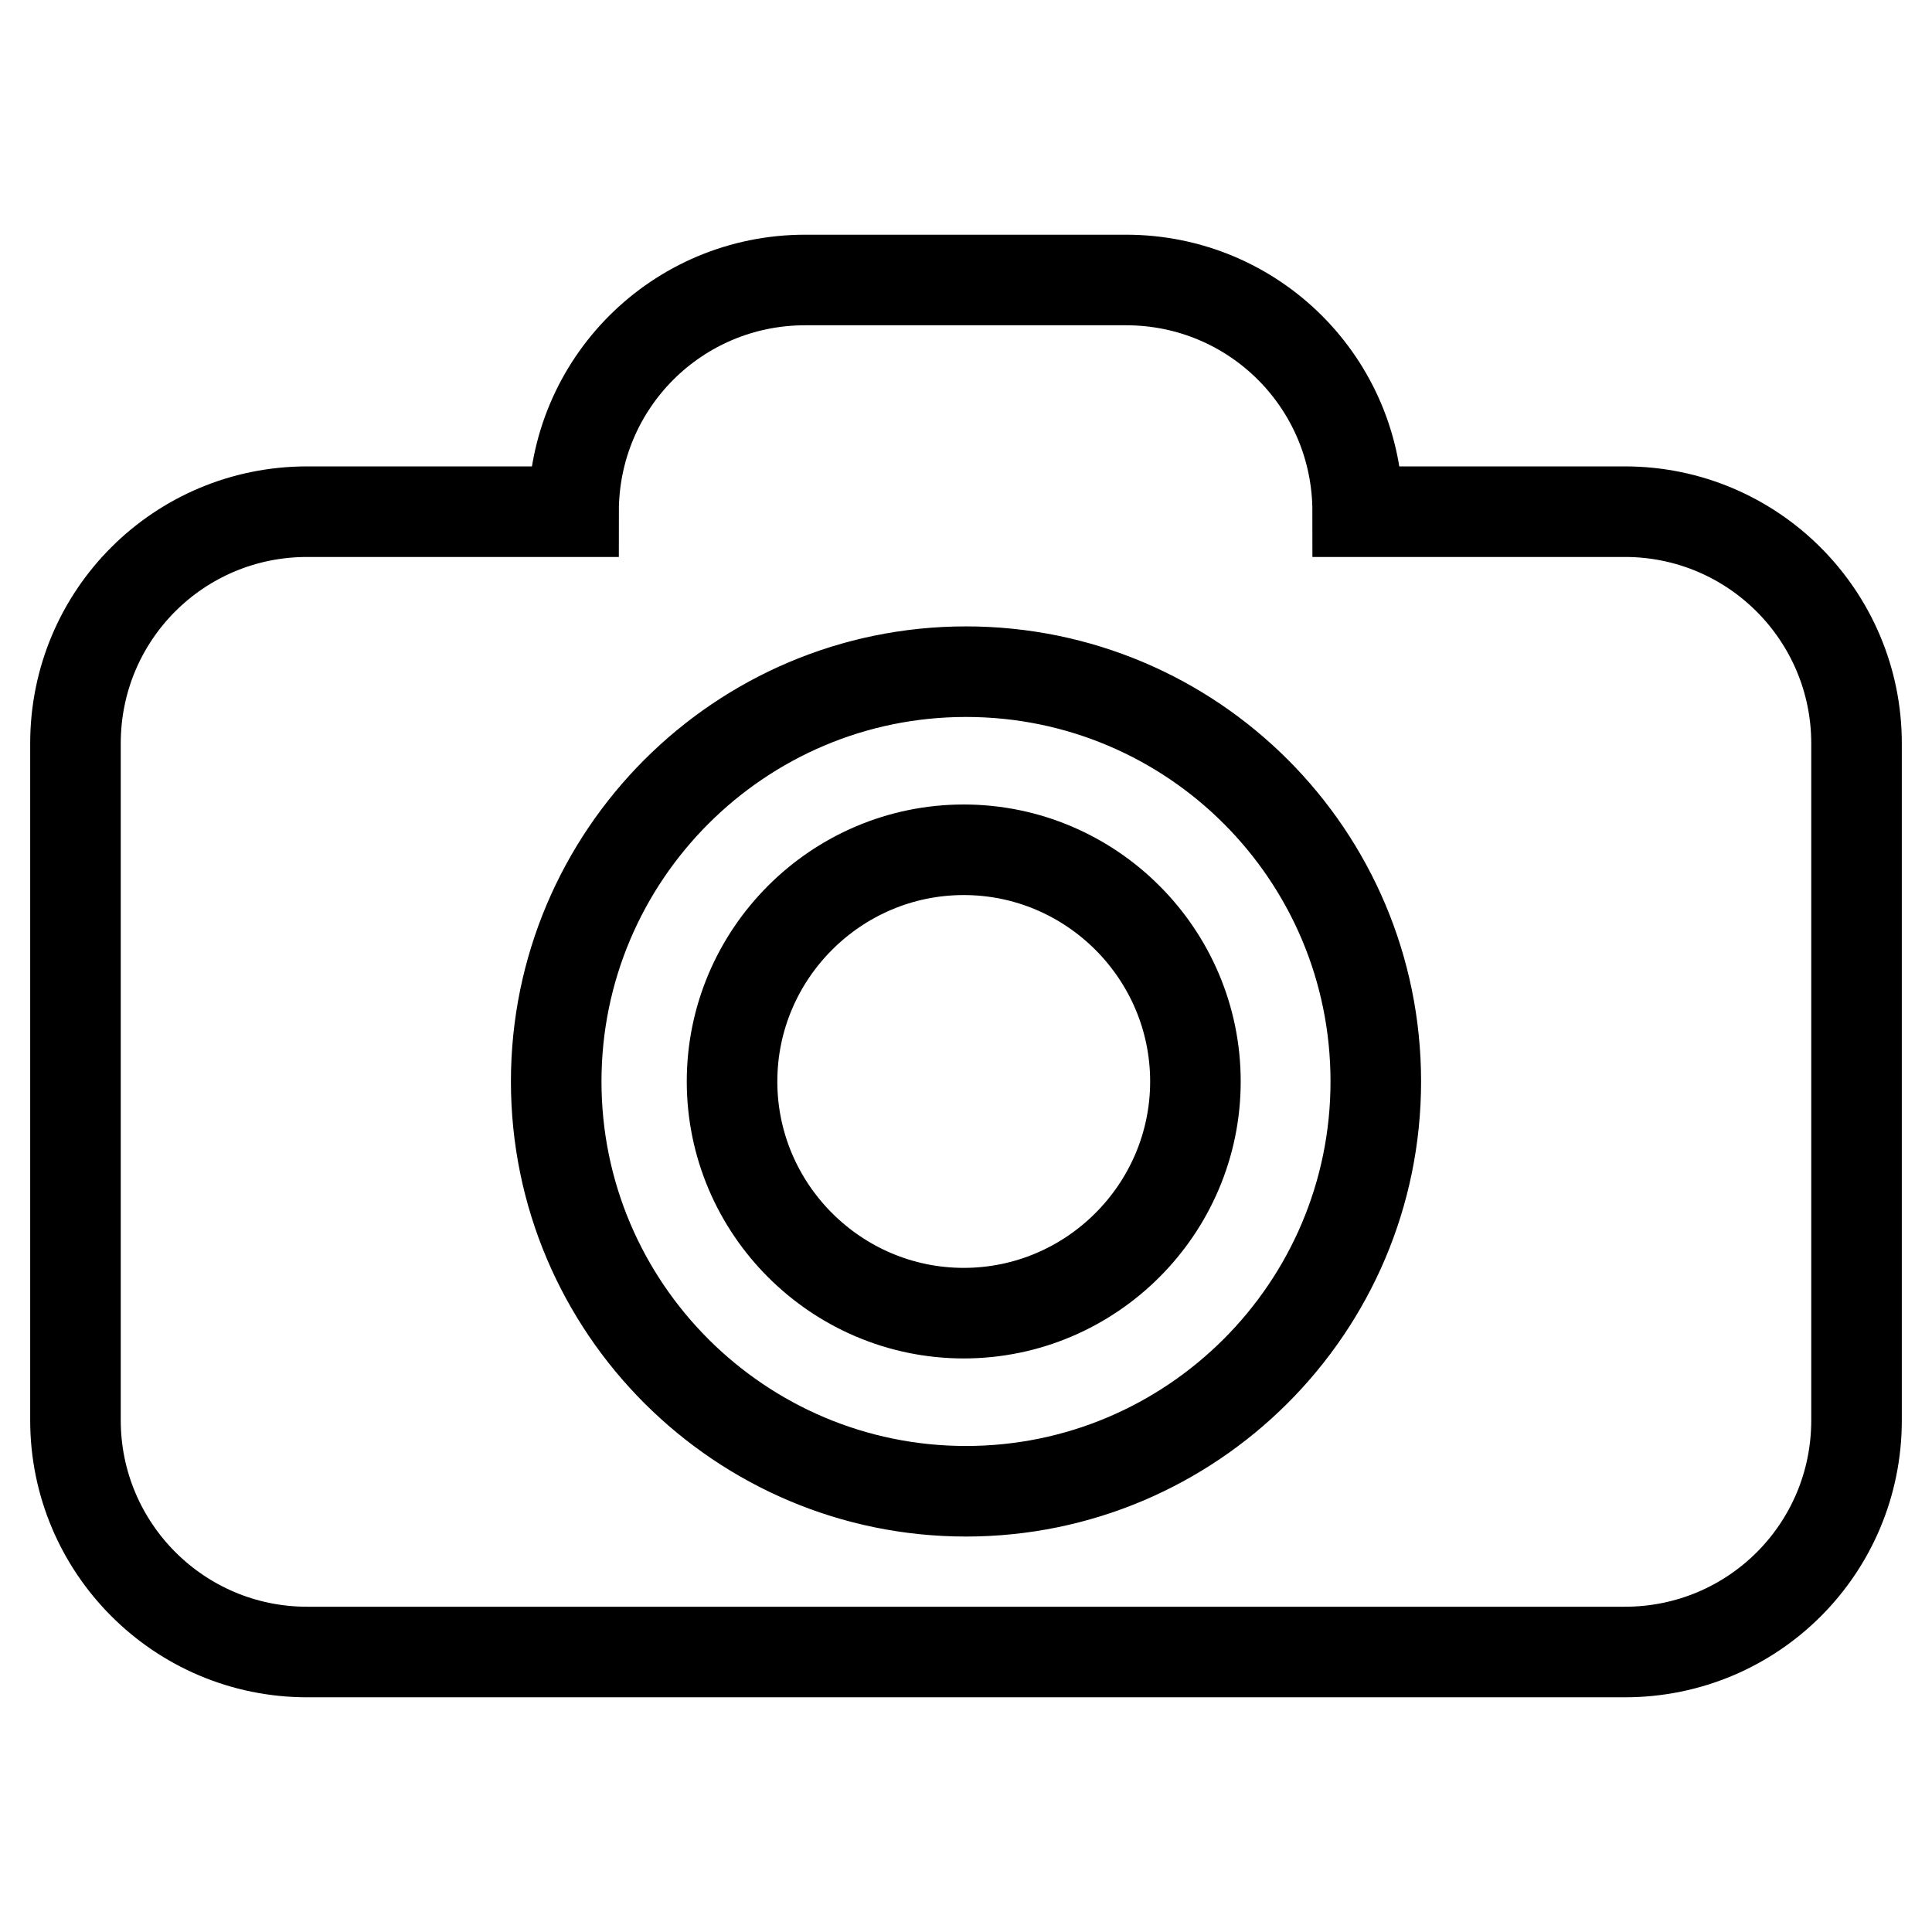 <?xml version="1.0" encoding="utf-8"?>
<!-- Svg Vector Icons : http://www.onlinewebfonts.com/icon -->
<!DOCTYPE svg PUBLIC "-//W3C//DTD SVG 1.1//EN" "http://www.w3.org/Graphics/SVG/1.1/DTD/svg11.dtd">
<svg version="1.1" xmlns="http://www.w3.org/2000/svg" xmlns:xlink="http://www.w3.org/1999/xlink" x="0px" y="0px" viewBox="0 0 256 256" enable-background="new 0 0 256 256" xml:space="preserve">
<g> <path stroke-width="12" fill-opacity="0" stroke="#000000"  d="M127.7,112.6c-16.9,0-30.7,13.8-30.7,30.7c0,16.9,13.8,30.7,30.7,30.7c16.9,0,30.7-13.8,30.7-30.7 C158.4,126.4,144.6,112.6,127.7,112.6L127.7,112.6z M215.3,67.8h-35.4c0-17-13.7-30.7-30.7-30.7h-42.5c-17,0-30.7,13.7-30.7,30.7 H40.7c-17,0-30.7,13.7-30.7,30.7v89.7c0,16.9,13.7,30.7,30.7,30.7h174.6c17,0,30.7-13.7,30.7-30.7V98.5 C246,81.6,232.3,67.8,215.3,67.8L215.3,67.8z M128,197.6c-29.9,0-54.3-24.3-54.3-54.3c0-29.9,24.3-54.3,54.3-54.3 s54.3,24.3,54.3,54.3C182.3,173.3,157.9,197.6,128,197.6L128,197.6z"/></g>
</svg>